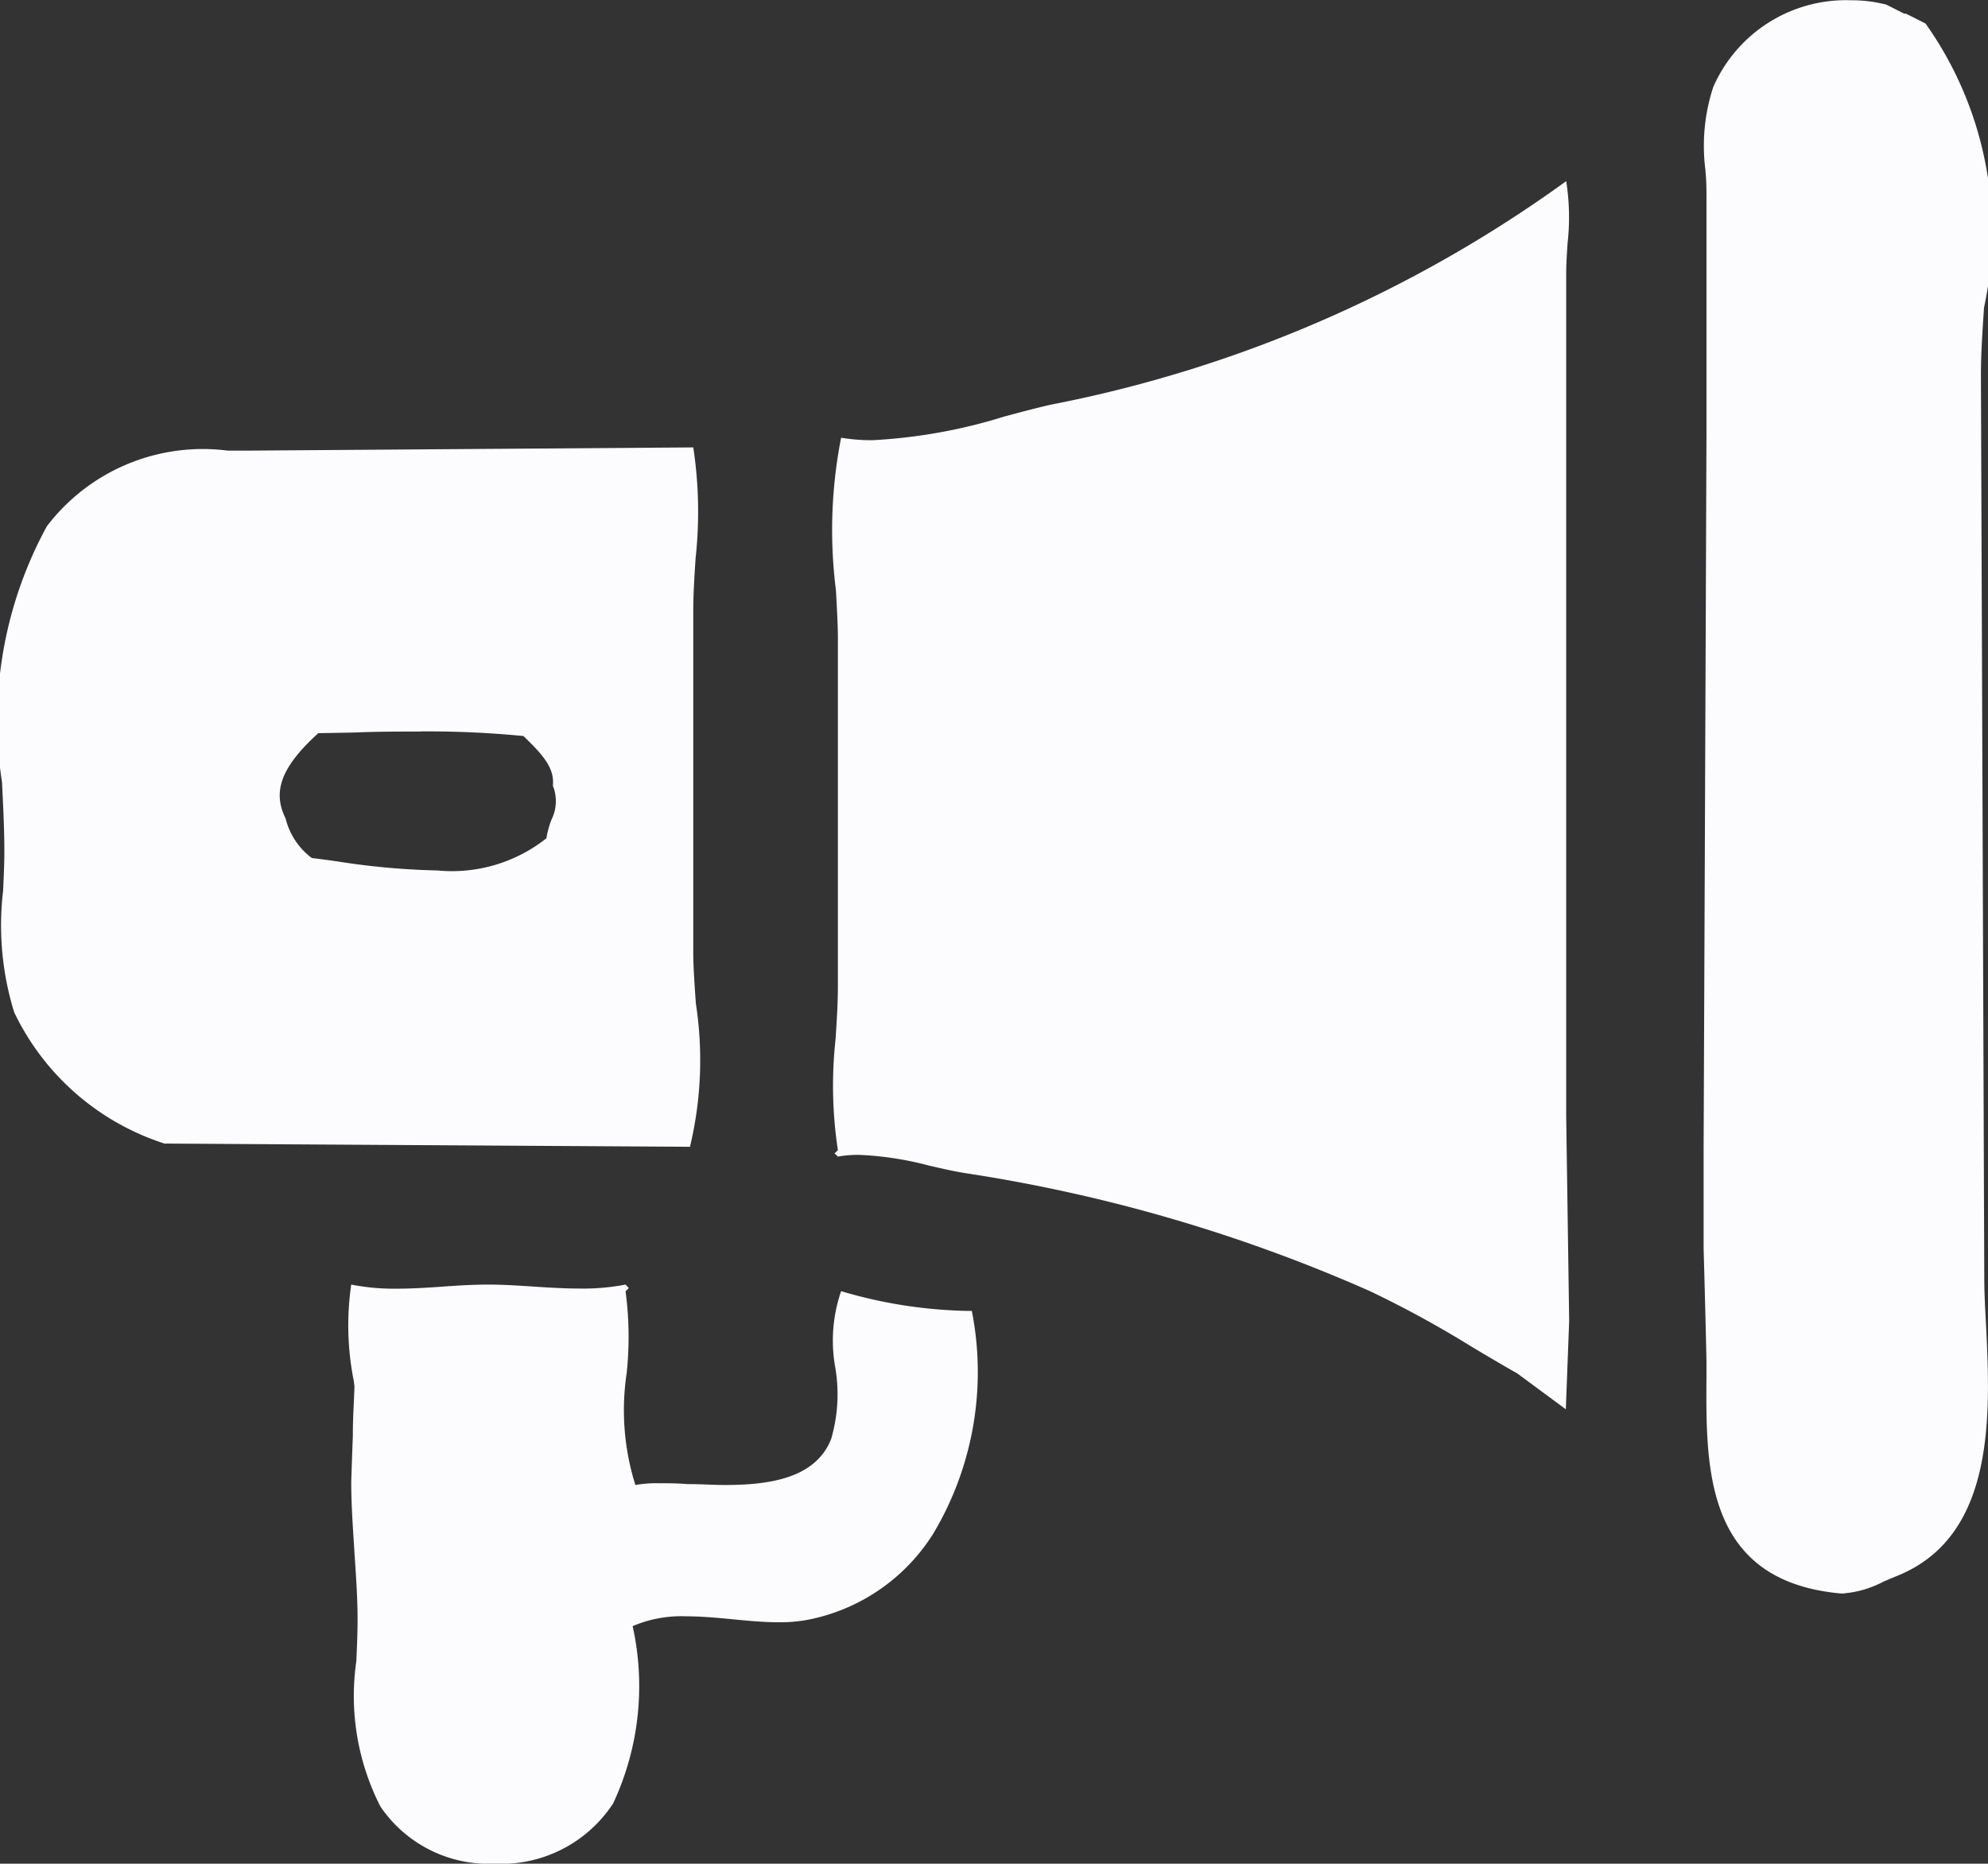<svg xmlns="http://www.w3.org/2000/svg" width="16.001" height="15" viewBox="0 0 16.001 15">
  <rect x="0" y="0" width="16.001" height="15" fill="#333333" stroke="none"/>
  <path id="Shape_1" data-name="Shape 1" d="M1373.981,191a1.052,1.052,0,0,1-.919-.46,1.956,1.956,0,0,1-.194-1.17c.005-.112.01-.225.01-.335,0-.185-.014-.371-.026-.551v-.008c-.012-.181-.025-.367-.025-.551q.006-.185.013-.37v-.014c0-.128.009-.256.013-.383l-.006-.046a2.279,2.279,0,0,1-.02-.773,1.767,1.767,0,0,0,.364.033c.125,0,.254-.008.378-.017s.245-.016.362-.016.242.008.362.016.253.016.378.016a1.8,1.8,0,0,0,.364-.032l.012.013.014.015-.017.017-.009.009a2.769,2.769,0,0,1,.009.659,2.009,2.009,0,0,0,.07.9.993.993,0,0,1,.188-.014c.071,0,.15,0,.233.007h.016c.1,0,.188.007.281.007.332,0,.73-.042.858-.371a1.283,1.283,0,0,0,.033-.574,1.22,1.22,0,0,1,.047-.615,3.805,3.805,0,0,0,1.022.159h.03a2.538,2.538,0,0,1-.31,1.792,1.54,1.54,0,0,1-1,.692,1.208,1.208,0,0,1-.243.022c-.12,0-.248-.012-.371-.024s-.254-.024-.377-.024a1,1,0,0,0-.429.079,2.23,2.23,0,0,1-.157,1.427A1.075,1.075,0,0,1,1373.981,191Zm10.863-2.175h-.03c-1.091-.1-1.084-1.006-1.079-1.737v-.039c0-.034,0-.068,0-.1q-.01-.45-.023-.9v-.013l0-.116,0-.672q.012-2.873.023-5.748v-1.9c0-.072,0-.144-.008-.221v-.007a1.522,1.522,0,0,1,.062-.67,1.166,1.166,0,0,1,1.107-.7,1.134,1.134,0,0,1,.286.035l.145.073.009,0,.005,0,.157.079a2.9,2.9,0,0,1,.471,2.287c-.013.195-.025.378-.025.54l.027,7.266c0,.107.006.235.013.359.036.729.087,1.727-.723,2.046l-.1.042A.826.826,0,0,1,1384.844,188.824Zm-2.239-1.481h0l-.393-.29c-.122-.069-.25-.145-.364-.213a8.582,8.582,0,0,0-.819-.448,12.8,12.8,0,0,0-3.26-.951c-.094-.015-.188-.037-.289-.06a2.623,2.623,0,0,0-.566-.087.958.958,0,0,0-.17.014l-.013-.013-.014-.013.017-.016.01-.01a3.441,3.441,0,0,1-.019-.89c.01-.152.019-.293.019-.432v-2.8c0-.094-.007-.229-.016-.387a3.844,3.844,0,0,1,.042-1.225,1.479,1.479,0,0,0,.252.02,4.312,4.312,0,0,0,1.063-.191c.131-.035.251-.067.368-.094a10.474,10.474,0,0,0,4.153-1.8,1.857,1.857,0,0,1,.011.5c-.005.08-.011.163-.011.245v6.605l0,.181.024,1.642-.027.712Zm-7.046-2.114h0l-2.119-.013h-.016l-2.1-.013a2.029,2.029,0,0,1-1.21-1.057,2.369,2.369,0,0,1-.089-.978c.005-.111.01-.215.01-.317,0-.185-.01-.374-.019-.557a3.263,3.263,0,0,1,.361-2.059,1.577,1.577,0,0,1,1.457-.609h.146l3.6-.026a3.446,3.446,0,0,1,.019.889c-.01.15-.019.292-.019.432v2.748c0,.107.01.253.021.408a2.992,2.992,0,0,1-.047,1.15Zm-2.176-3.342c-.179,0-.354,0-.538.008l-.283.005c-.3.272-.371.471-.263.687a.563.563,0,0,0,.211.318c.063.007.134.017.211.028a5.946,5.946,0,0,0,.8.072,1.225,1.225,0,0,0,.877-.259.718.718,0,0,1,.04-.148.335.335,0,0,0,.012-.275c.015-.145-.084-.252-.237-.4A7.9,7.9,0,0,0,1373.383,181.887Z" transform="translate(-1370 -176)" fill="#fcfbfd"/>
</svg>
